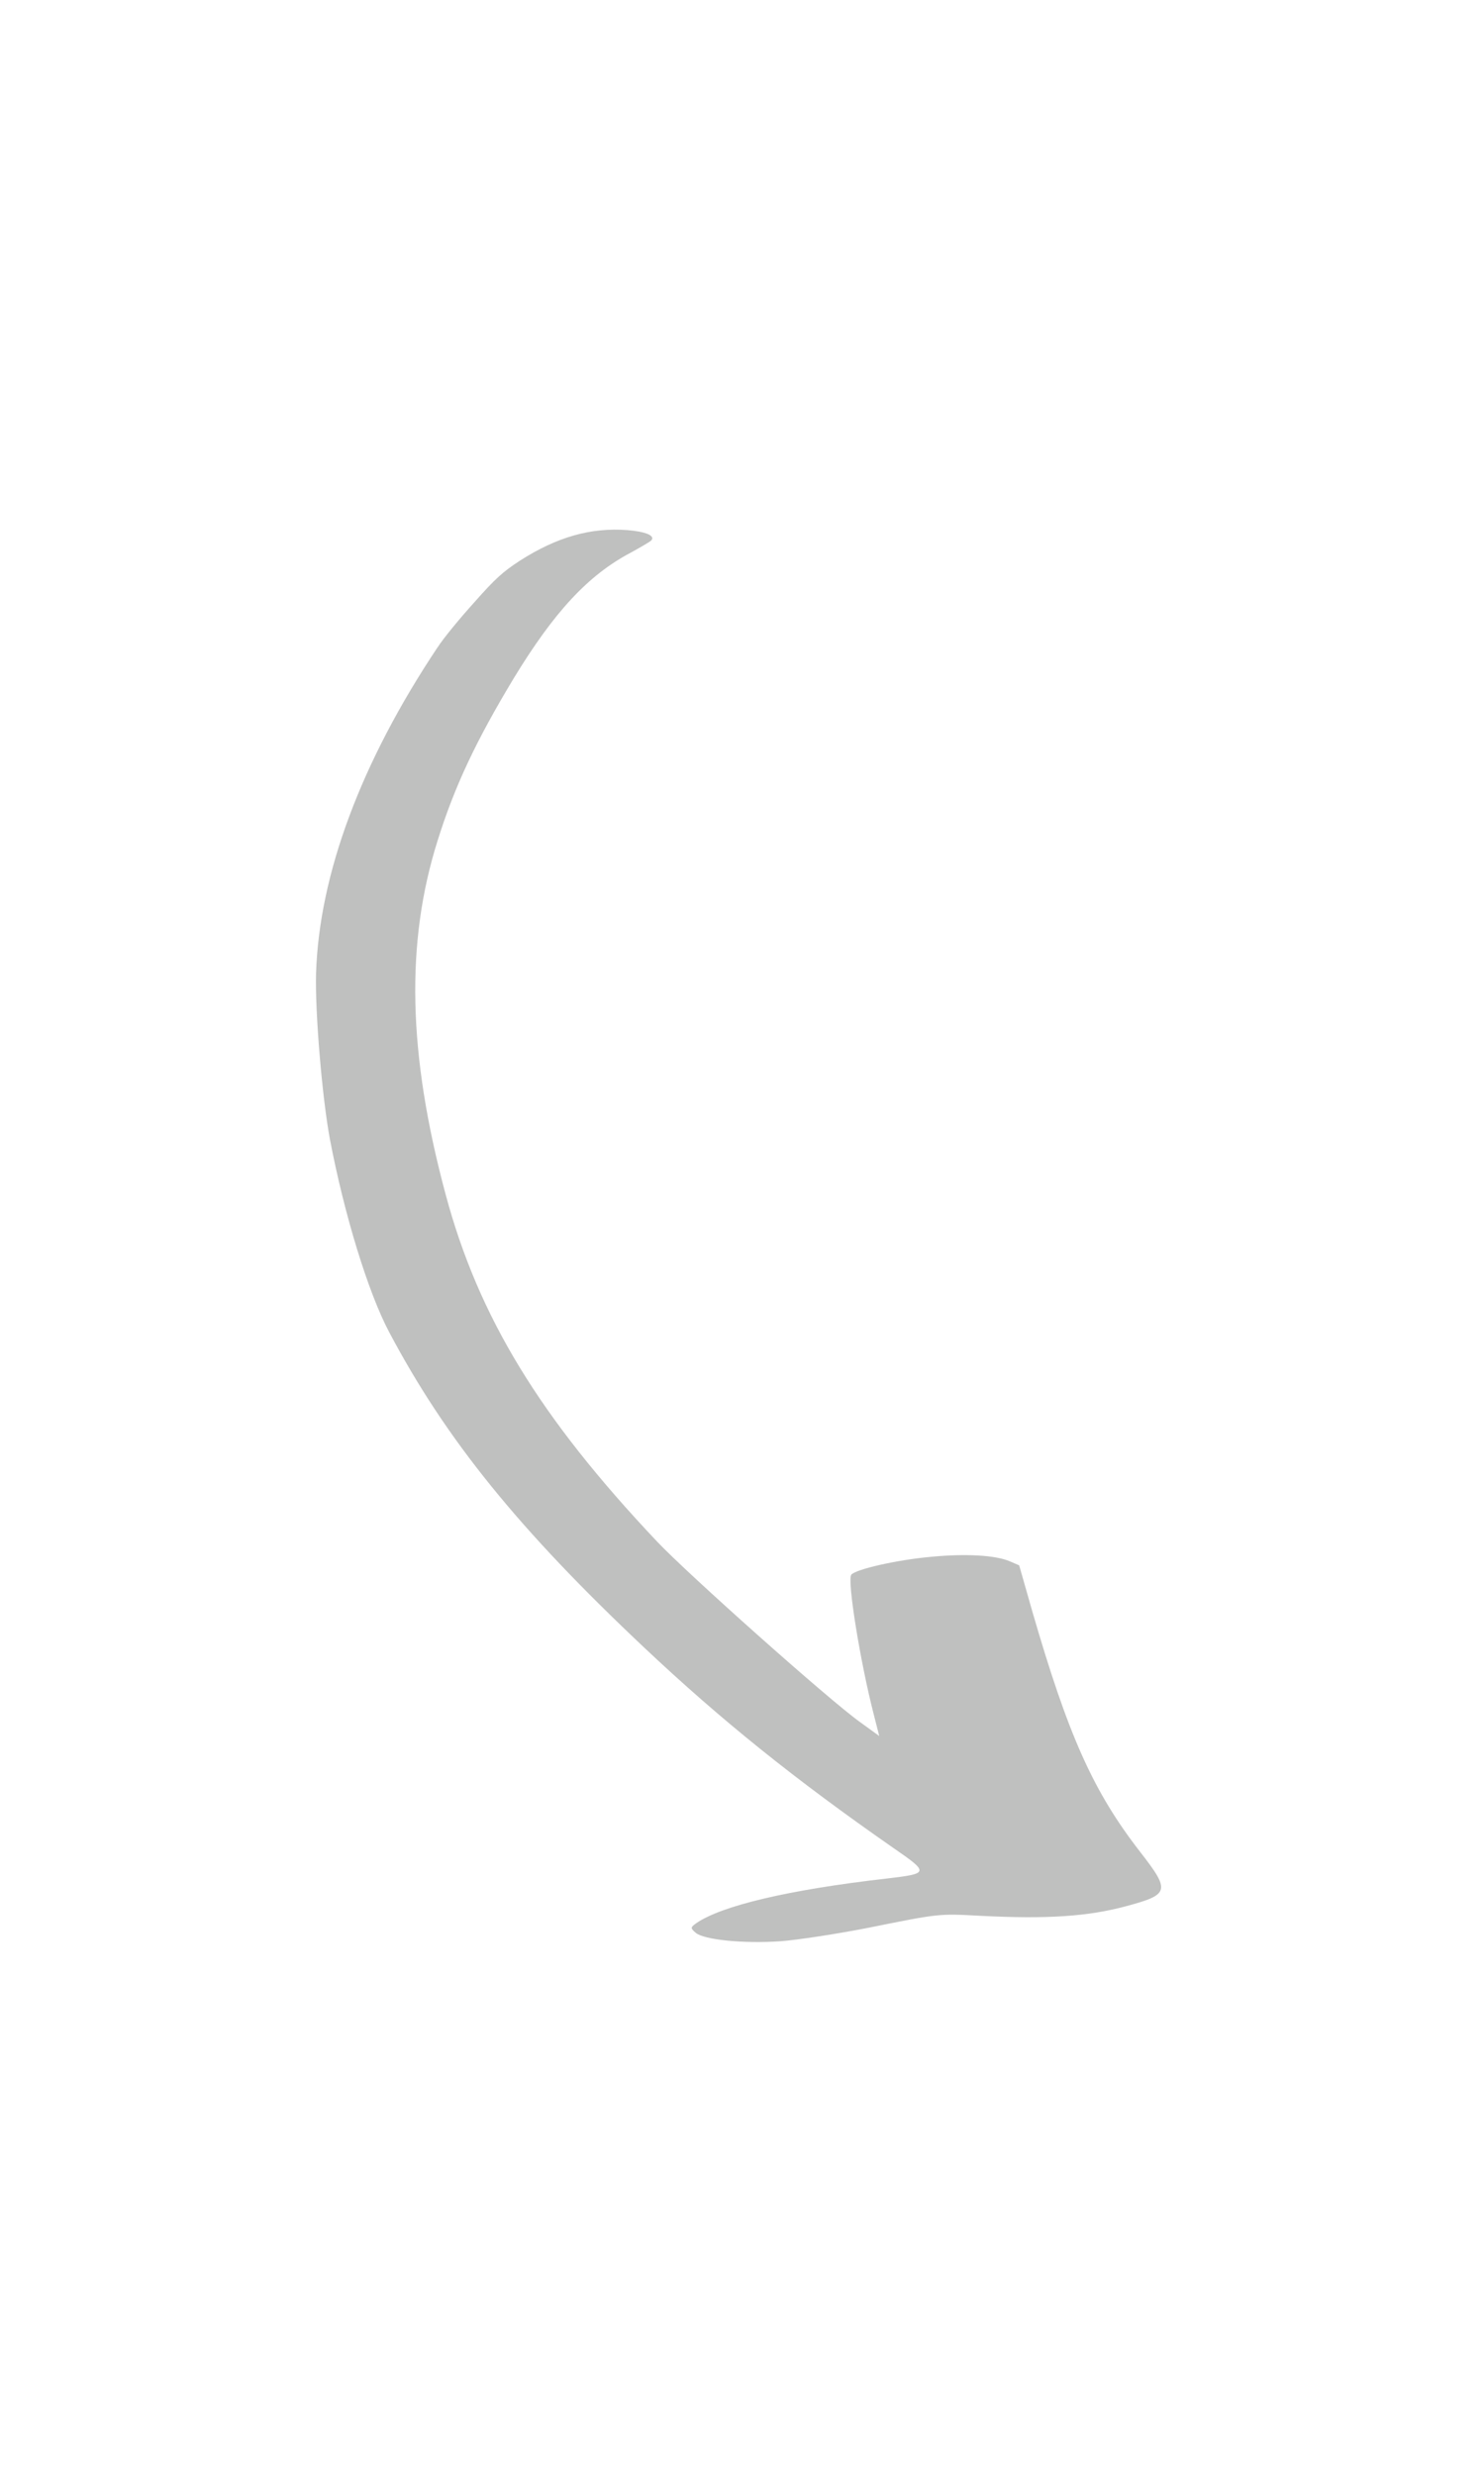 <?xml version="1.0" encoding="UTF-8" standalone="yes"?>
<svg width="108" height="180" viewBox="-40 -40 188 260" fill="none" xmlns="http://www.w3.org/2000/svg">
  <path fill-rule="evenodd" clip-rule="evenodd"
    d="M15.437 15.284C5.755 29.786 0.441 44.008 0.039 56.559C-0.098 61.472 0.802 72.221 1.792 77.554C3.614 87.129 6.648 97.004 9.307 102.003C16.515 115.611 25.715 126.966 41.675 141.995C51.344 151.096 60.635 158.579 73.201 167.321C77.738 170.446 77.689 170.545 72.328 171.175C59.933 172.589 51.345 174.623 48.161 176.861C47.456 177.37 47.464 177.465 48.135 178.043C49.173 178.936 54.2 179.436 58.87 179.115C61.028 178.953 65.989 178.191 69.902 177.431C79.01 175.597 78.877 175.607 84.211 175.893C92.66 176.327 97.851 175.976 102.676 174.672C108.164 173.195 108.283 172.748 104.468 167.835C98.485 160.152 95.314 153.03 90.741 137.225L89.114 131.52L87.924 131.009C86.066 130.225 82.327 130.019 77.922 130.444C73.582 130.836 68.443 132.011 67.847 132.703C67.295 133.345 68.978 143.739 70.67 150.315L71.386 153.128L68.919 151.341C65.006 148.54 47.164 132.653 43.266 128.537C28.377 112.8 20.605 100.052 16.442 84.512C11.677 66.769 11.355 52.693 15.442 39.752C17.6 32.84 20.355 27.045 25.09 19.198C30.194 10.818 34.492 6.173 39.867 3.324C41.175 2.607 42.371 1.917 42.52 1.744C43.028 1.154 41.789 0.638 39.471 0.449C34.828 0.102 30.549 1.327 25.87 4.315C23.719 5.723 22.798 6.525 20.051 9.635C18.257 11.617 16.136 14.184 15.421 15.323L15.437 15.284Z"
    fill="rgba(191, 192, 191, 1)" />
</svg>